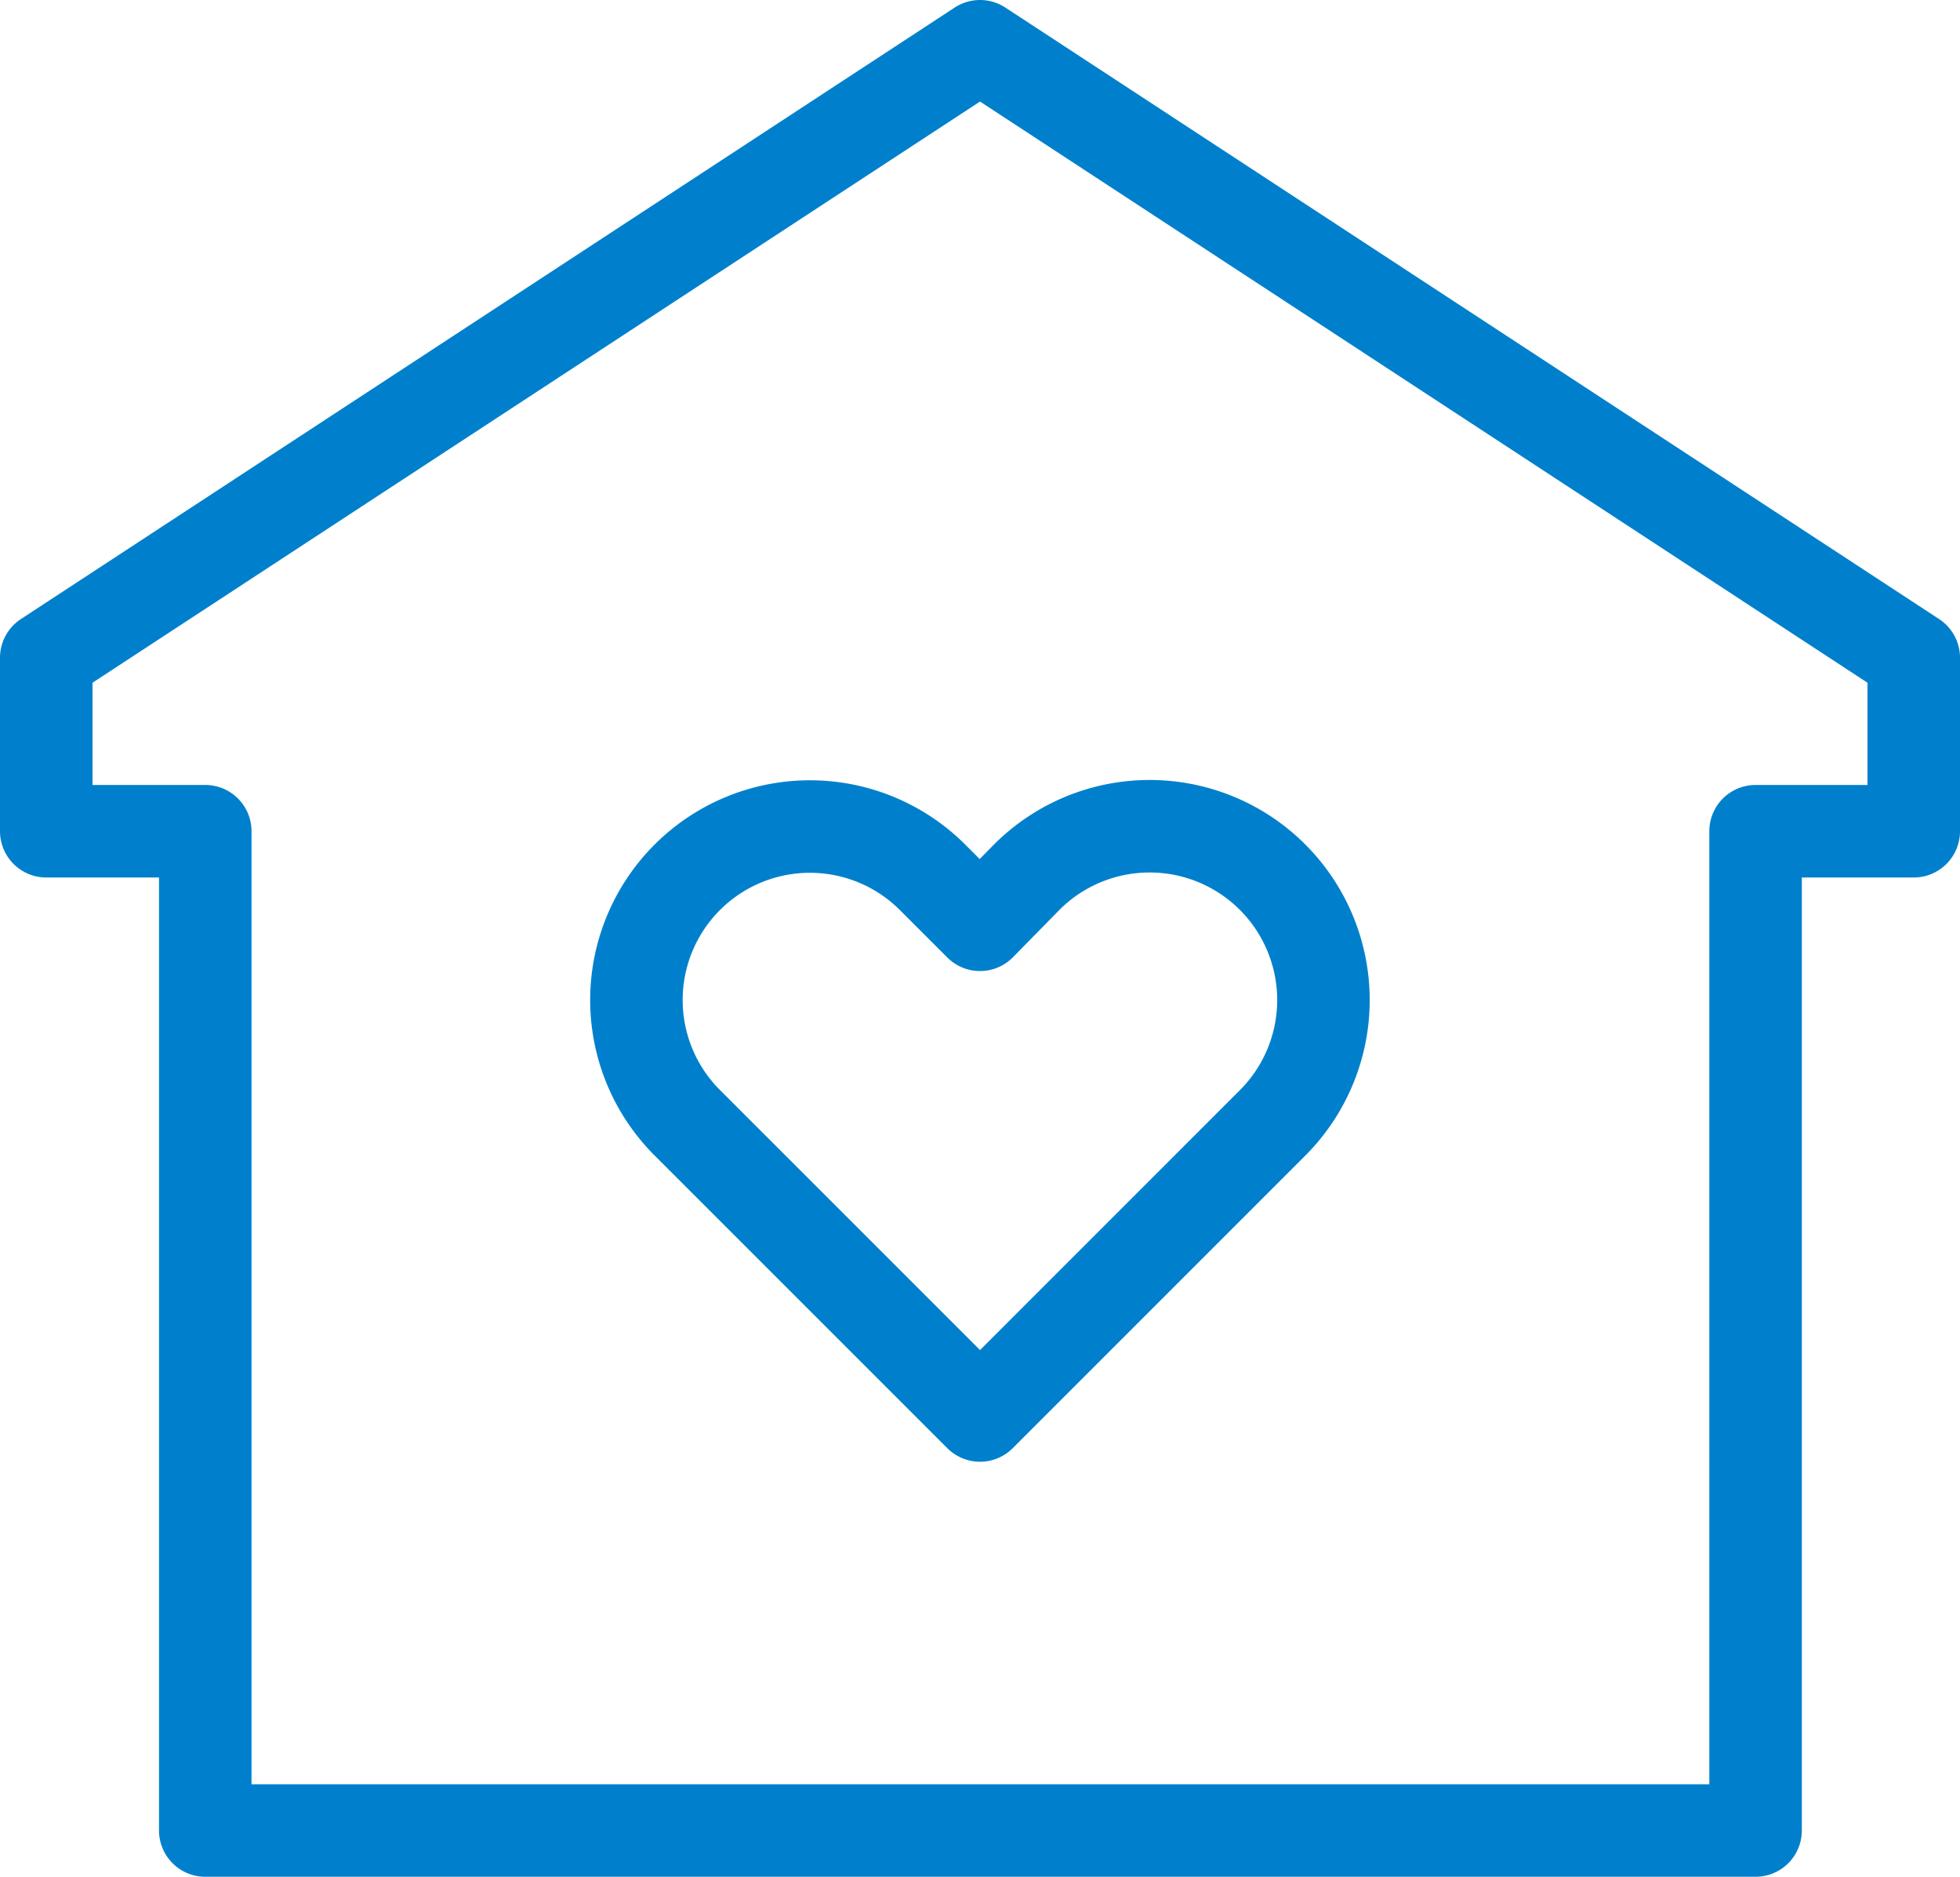 <svg xmlns="http://www.w3.org/2000/svg" width="63.565" height="60.862" viewBox="0 0 63.565 60.862">
  <g id="illust_zyutakuhozyo" transform="translate(3315.032 -3559.219)">
    <path id="パス_132270" data-name="パス 132270" d="M518.819,706.72l-30.283,19.83v5.626h5.157v32.406h50.278V732.176h5.13V726.55Zm9.487,34.916-9.487,9.487-9.488-9.487a5.626,5.626,0,1,1,7.943-7.971l1.545,1.545,1.516-1.545a5.636,5.636,0,0,1,7.971,7.971Z" transform="translate(-3802.068 2853.999)" fill="none" stroke="#0080cc" stroke-linejoin="round" stroke-width="3"/>
  </g>
</svg>
